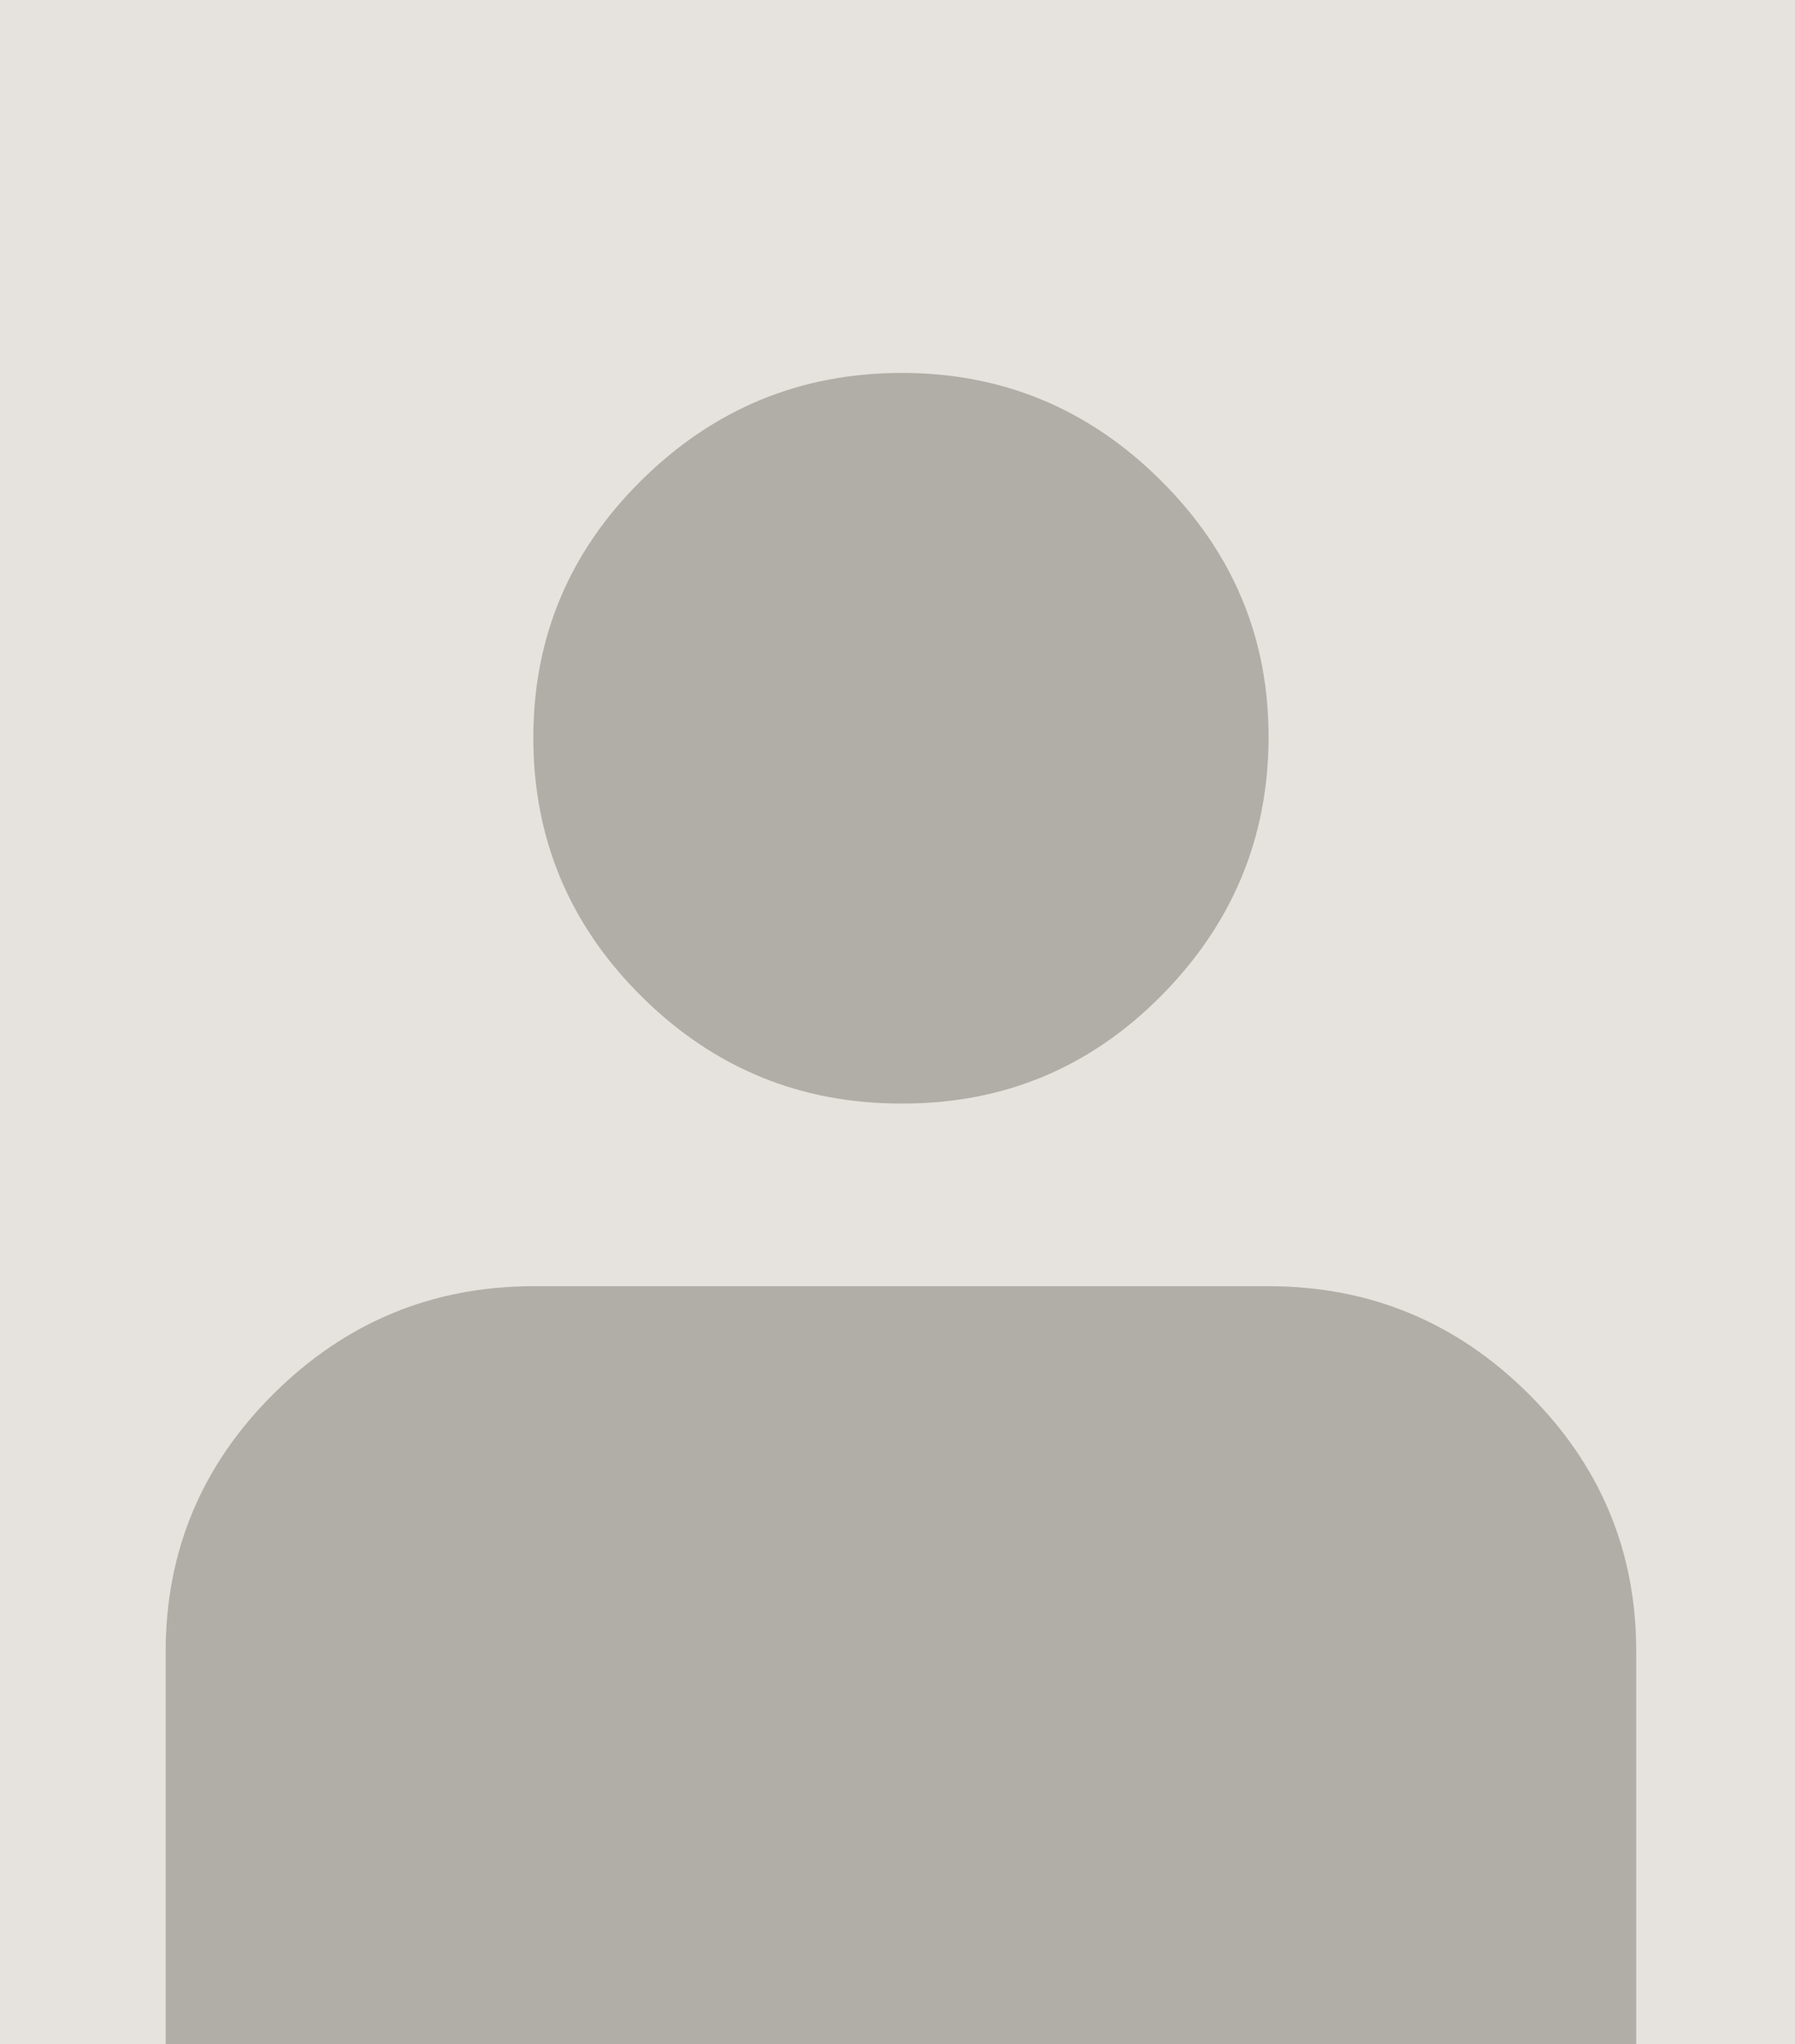 <?xml version="1.0" encoding="UTF-8"?> <svg xmlns="http://www.w3.org/2000/svg" width="260" height="296" viewBox="0 0 260 296" fill="none"><g clip-path="url(#clip0_463_19271)"><rect width="260" height="296" fill="#E6E3DE"></rect><path d="M77.25 583V397.85H24V239.15C24 224.603 29.218 212.153 39.656 201.803C50.093 191.452 62.624 186.268 77.25 186.25H183.75C198.394 186.25 210.934 191.434 221.371 201.803C231.808 212.171 237.018 224.62 237 239.15V397.85H183.75V583H77.25ZM130.5 159.8C115.856 159.8 103.325 154.625 92.906 144.274C82.486 133.923 77.268 121.465 77.25 106.9C77.232 92.335 82.451 79.886 92.906 69.553C103.36 59.22 115.892 54.035 130.5 54C145.108 53.965 157.649 59.149 168.121 69.553C178.594 79.956 183.803 92.406 183.75 106.9C183.697 121.395 178.487 133.853 168.121 144.274C157.755 154.695 145.215 159.871 130.5 159.8Z" fill="#616154" fill-opacity="0.4"></path></g><defs><clipPath id="clip0_463_19271"><rect width="260" height="296" fill="white"></rect></clipPath></defs></svg> 